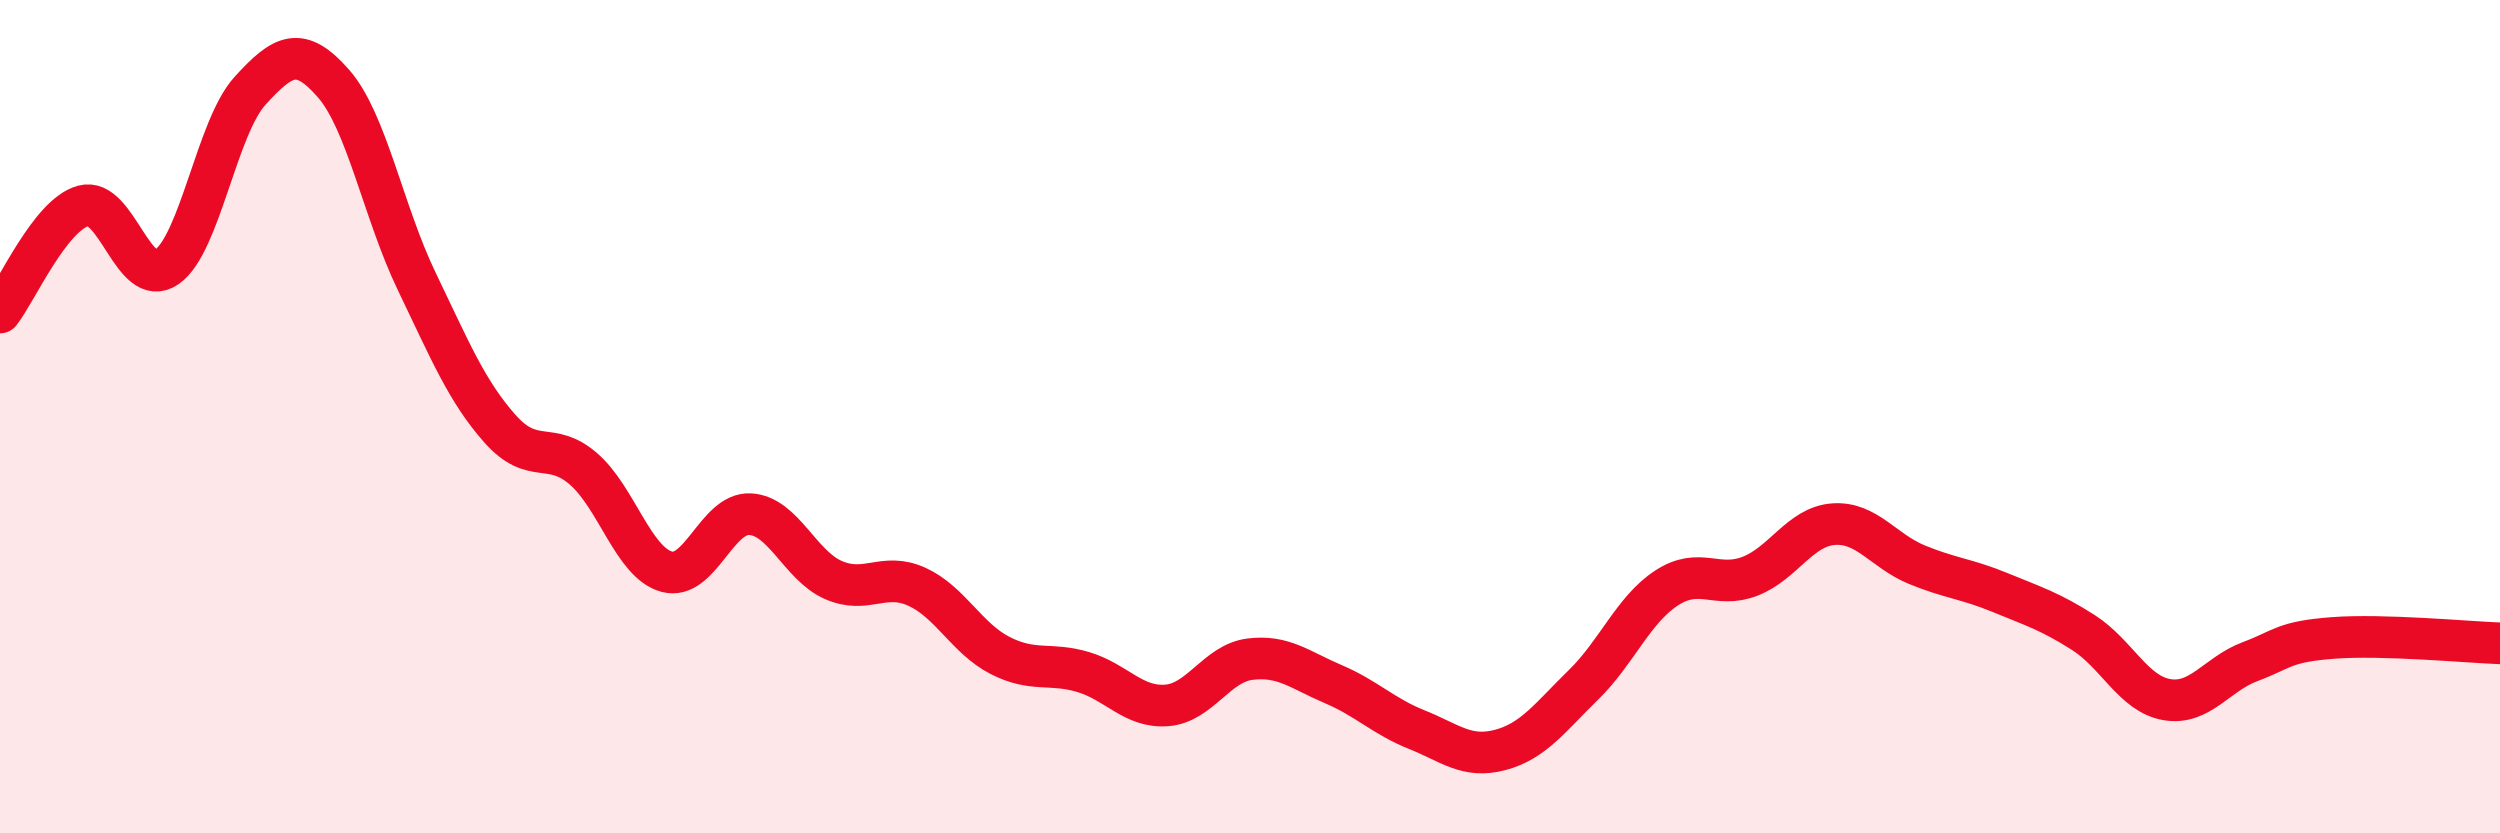 
    <svg width="60" height="20" viewBox="0 0 60 20" xmlns="http://www.w3.org/2000/svg">
      <path
        d="M 0,7.5 C 0.4,6.99 1.2,5.16 2,4.94 C 2.8,4.72 3.2,6.96 4,6.41 C 4.8,5.86 5.2,3.06 6,2.18 C 6.8,1.3 7.2,1.09 8,2 C 8.8,2.91 9.2,5.09 10,6.75 C 10.8,8.41 11.2,9.39 12,10.29 C 12.8,11.19 13.2,10.56 14,11.25 C 14.8,11.94 15.2,13.5 16,13.72 C 16.8,13.94 17.2,12.3 18,12.34 C 18.8,12.38 19.2,13.57 20,13.92 C 20.8,14.27 21.2,13.72 22,14.08 C 22.8,14.44 23.2,15.32 24,15.73 C 24.8,16.14 25.2,15.89 26,16.13 C 26.8,16.37 27.2,16.99 28,16.93 C 28.8,16.87 29.2,15.92 30,15.82 C 30.8,15.72 31.2,16.08 32,16.42 C 32.8,16.76 33.2,17.19 34,17.51 C 34.8,17.83 35.2,18.21 36,18 C 36.8,17.79 37.2,17.22 38,16.44 C 38.8,15.66 39.2,14.63 40,14.11 C 40.8,13.59 41.2,14.14 42,13.83 C 42.8,13.52 43.2,12.64 44,12.58 C 44.8,12.52 45.2,13.22 46,13.55 C 46.8,13.88 47.2,13.89 48,14.22 C 48.8,14.55 49.2,14.67 50,15.18 C 50.8,15.69 51.2,16.65 52,16.79 C 52.8,16.93 53.2,16.18 54,15.88 C 54.8,15.58 54.8,15.4 56,15.31 C 57.2,15.22 59.2,15.41 60,15.44L60 20L0 20Z"
        fill="#EB0A25"
        opacity="0.1"
        stroke-linecap="round"
        stroke-linejoin="round"
      />
      <path
        d="M 0,7.5 C 0.4,6.99 1.2,5.16 2,4.94 C 2.8,4.72 3.2,6.96 4,6.41 C 4.8,5.86 5.2,3.06 6,2.18 C 6.8,1.3 7.2,1.09 8,2 C 8.8,2.91 9.2,5.09 10,6.75 C 10.8,8.41 11.2,9.39 12,10.29 C 12.8,11.19 13.2,10.56 14,11.25 C 14.8,11.94 15.2,13.5 16,13.72 C 16.8,13.94 17.2,12.3 18,12.34 C 18.8,12.38 19.2,13.57 20,13.92 C 20.8,14.27 21.2,13.72 22,14.08 C 22.8,14.44 23.2,15.32 24,15.73 C 24.8,16.14 25.2,15.89 26,16.13 C 26.8,16.37 27.2,16.99 28,16.93 C 28.8,16.87 29.2,15.92 30,15.82 C 30.8,15.72 31.2,16.08 32,16.42 C 32.8,16.76 33.2,17.19 34,17.51 C 34.8,17.83 35.2,18.21 36,18 C 36.8,17.79 37.2,17.22 38,16.44 C 38.8,15.66 39.2,14.63 40,14.11 C 40.8,13.59 41.2,14.14 42,13.83 C 42.8,13.52 43.2,12.64 44,12.58 C 44.8,12.52 45.2,13.22 46,13.55 C 46.8,13.88 47.2,13.89 48,14.22 C 48.8,14.55 49.2,14.67 50,15.18 C 50.8,15.69 51.2,16.65 52,16.79 C 52.8,16.93 53.2,16.18 54,15.88 C 54.8,15.58 54.8,15.4 56,15.31 C 57.2,15.22 59.2,15.41 60,15.44"
        stroke="#EB0A25"
        stroke-width="1"
        fill="none"
        stroke-linecap="round"
        stroke-linejoin="round"
      />
    </svg>
  